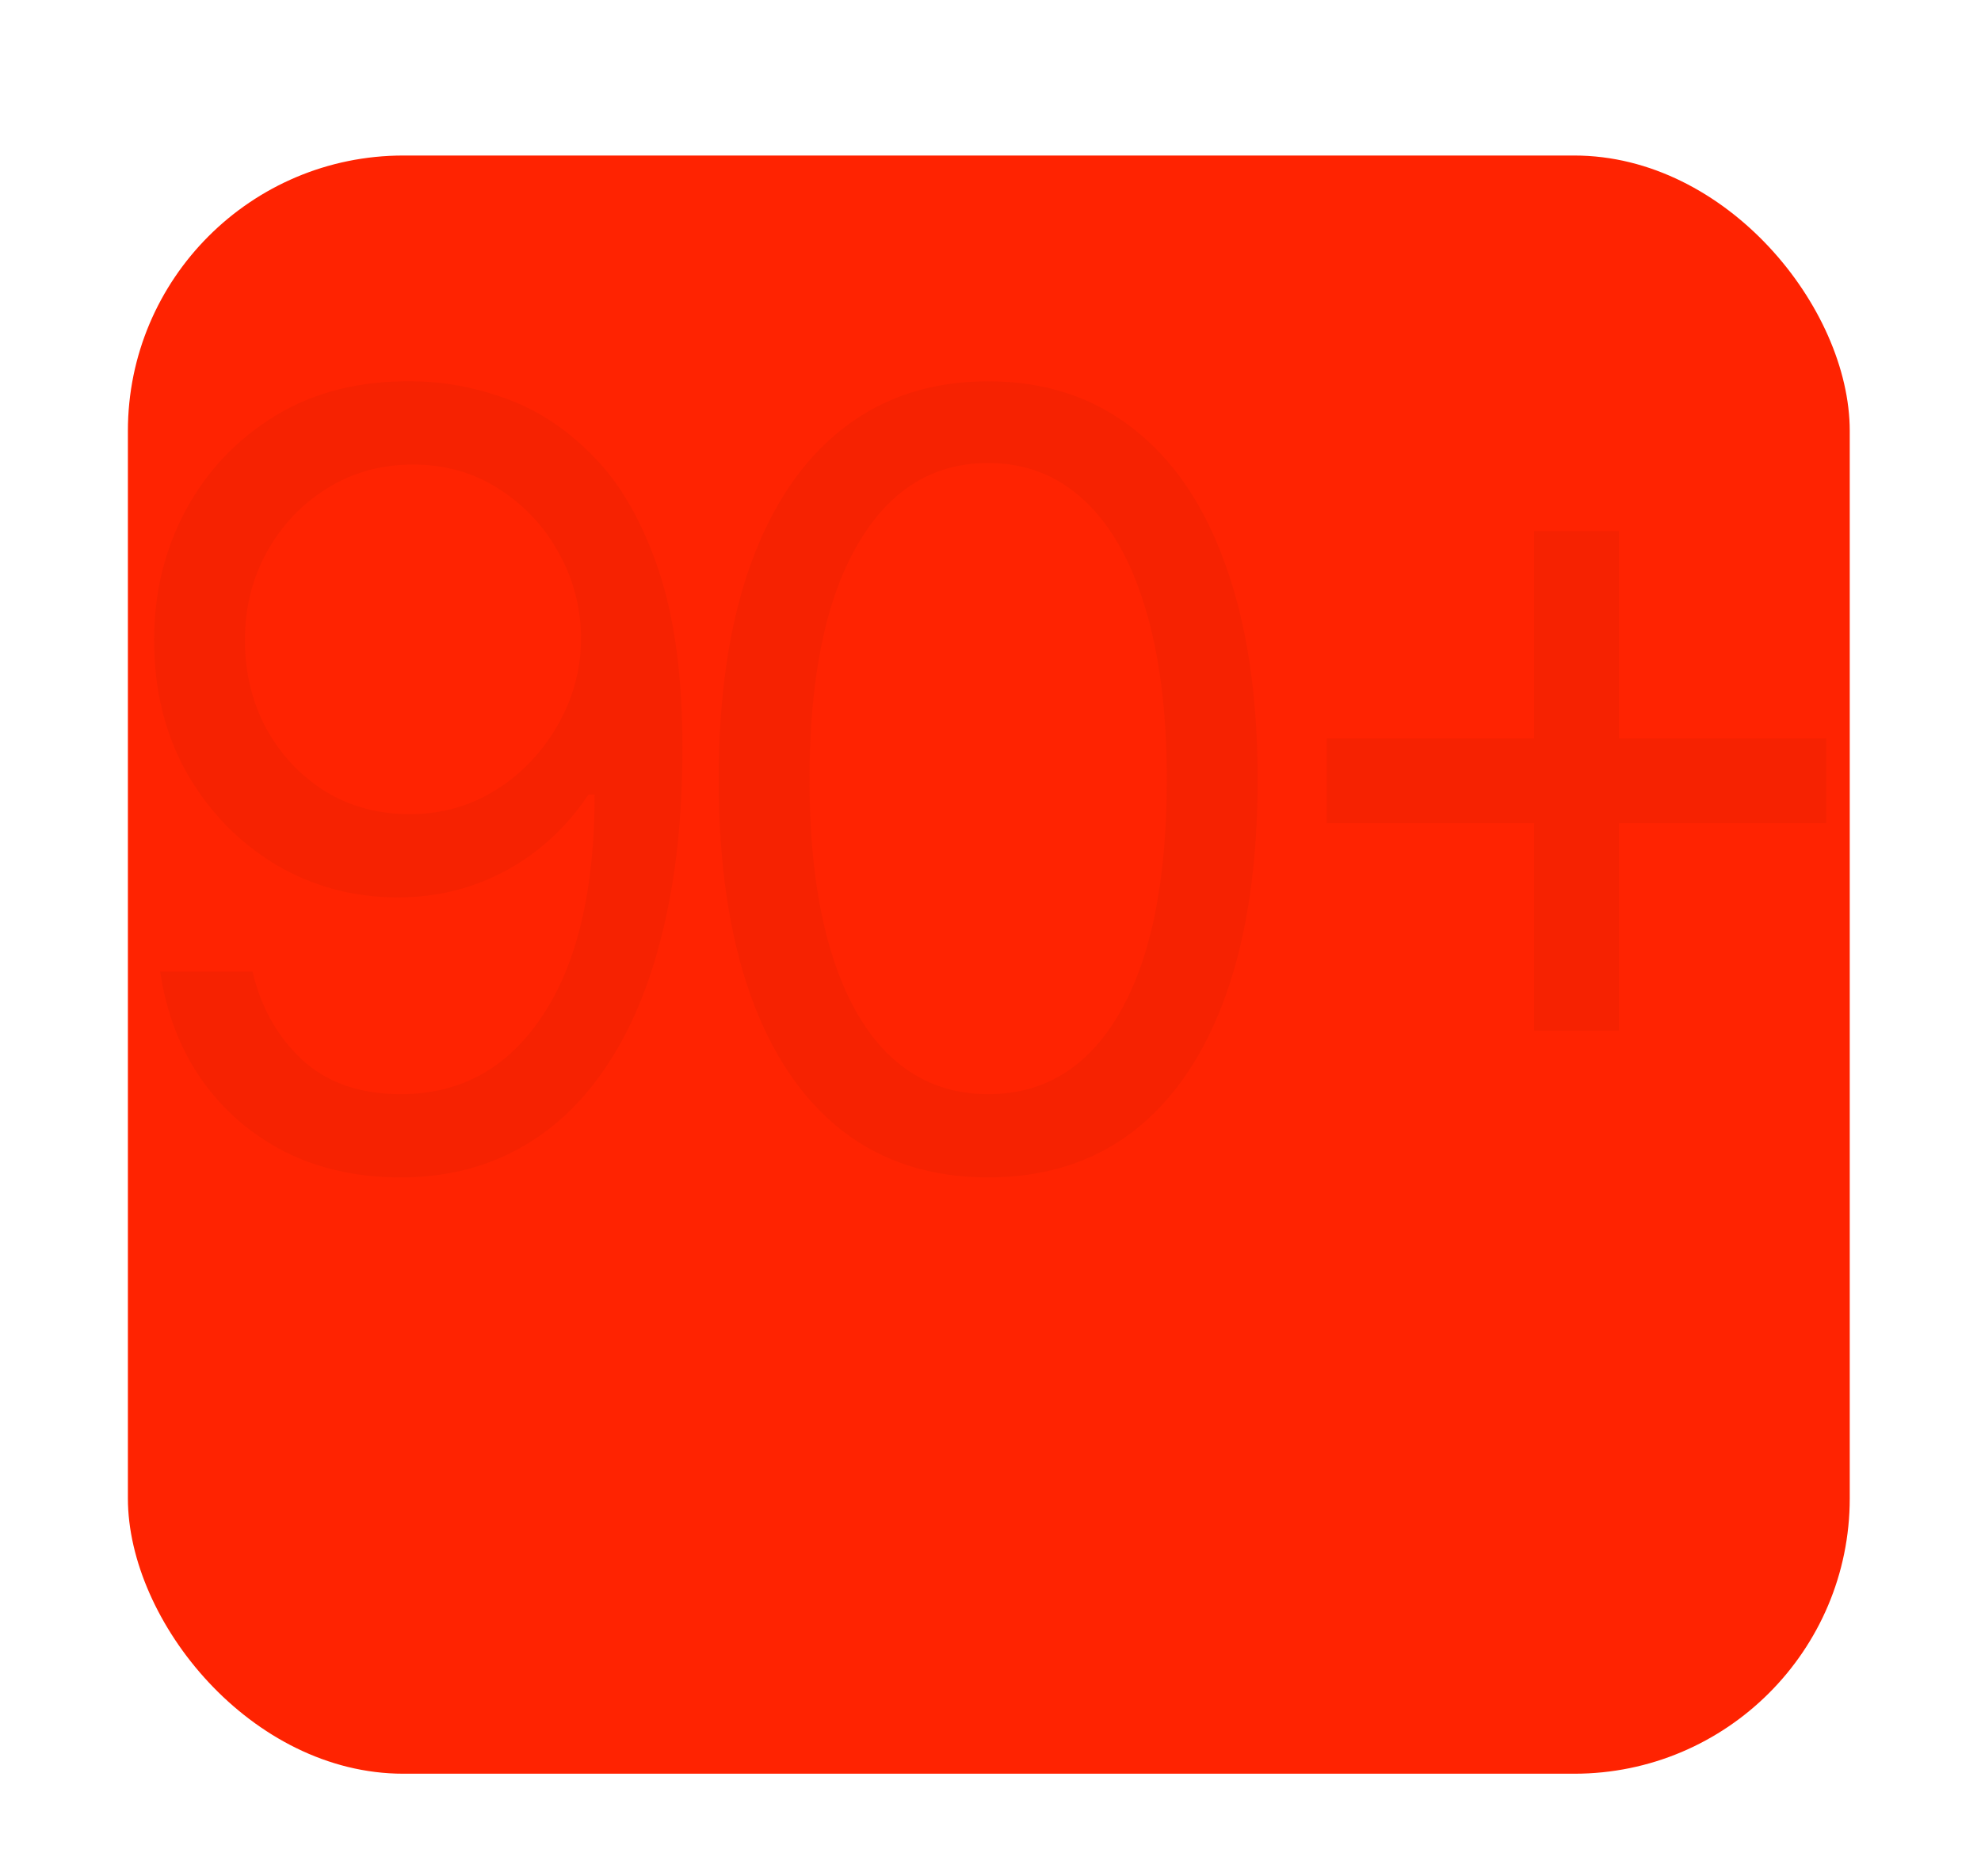 <?xml version="1.0" encoding="UTF-8"?> <svg xmlns="http://www.w3.org/2000/svg" width="493" height="467" viewBox="0 0 493 467" fill="none"> <g filter="url(#filter0_di_324_2188)"> <g clip-path="url(#clip0_324_2188)"> <rect x="31.828" y="25" width="428.508" height="402.798" rx="68.561" fill="#FF2301"></rect> <g filter="url(#filter1_i_324_2188)"> <path d="M102.772 55.097C110.684 55.16 118.596 56.667 126.507 59.618C134.419 62.57 141.64 67.467 148.17 74.312C154.701 81.093 159.944 90.355 163.9 102.097C167.855 113.839 169.833 128.563 169.833 146.271C169.833 163.413 168.201 178.64 164.936 191.951C161.733 205.2 157.087 216.377 150.996 225.482C144.968 234.587 137.621 241.494 128.956 246.203C120.354 250.912 110.621 253.267 99.758 253.267C88.958 253.267 79.32 251.132 70.843 246.862C62.429 242.53 55.522 236.533 50.121 228.873C44.784 221.149 41.362 212.202 39.855 202.029H62.837C64.909 210.883 69.022 218.198 75.175 223.975C81.392 229.689 89.586 232.546 99.758 232.546C114.64 232.546 126.382 226.047 134.984 213.049C143.649 200.051 147.982 181.685 147.982 157.95H146.475C142.959 163.224 138.783 167.777 133.948 171.607C129.113 175.437 123.744 178.388 117.842 180.46C111.94 182.533 105.661 183.569 99.005 183.569C87.953 183.569 77.812 180.837 68.582 175.374C59.415 169.849 52.068 162.282 46.542 152.675C41.08 143.005 38.348 131.954 38.348 119.521C38.348 107.717 40.985 96.916 46.26 87.121C51.597 77.263 59.069 69.414 68.676 63.574C78.346 57.735 89.712 54.909 102.772 55.097ZM102.772 75.819C94.86 75.819 87.734 77.796 81.392 81.752C75.112 85.645 70.121 90.92 66.416 97.576C62.774 104.169 60.953 111.484 60.953 119.521C60.953 127.559 62.711 134.874 66.228 141.467C69.807 147.997 74.673 153.209 80.826 157.102C87.043 160.932 94.107 162.847 102.019 162.847C107.984 162.847 113.541 161.686 118.69 159.363C123.839 156.976 128.328 153.743 132.158 149.661C136.052 145.517 139.097 140.839 141.295 135.627C143.492 130.353 144.591 124.859 144.591 119.145C144.591 111.61 142.77 104.546 139.128 97.953C135.549 91.359 130.589 86.022 124.247 81.941C117.968 77.859 110.809 75.819 102.772 75.819ZM245.919 253.267C231.728 253.267 219.64 249.405 209.657 241.682C199.673 233.896 192.044 222.625 186.769 207.869C181.495 193.05 178.857 175.155 178.857 154.182C178.857 133.335 181.495 115.534 186.769 100.778C192.106 85.959 199.767 74.657 209.751 66.871C219.797 59.022 231.853 55.097 245.919 55.097C259.984 55.097 272.008 59.022 281.992 66.871C292.039 74.657 299.7 85.959 304.974 100.778C310.311 115.534 312.98 133.335 312.98 154.182C312.98 175.155 310.343 193.05 305.068 207.869C299.794 222.625 292.165 233.896 282.181 241.682C272.197 249.405 260.11 253.267 245.919 253.267ZM245.919 232.546C259.984 232.546 270.91 225.764 278.696 212.202C286.482 198.639 290.375 179.299 290.375 154.182C290.375 137.48 288.585 123.257 285.006 111.515C281.49 99.773 276.404 90.826 269.748 84.672C263.155 78.519 255.212 75.442 245.919 75.442C231.979 75.442 221.085 82.317 213.236 96.069C205.387 109.757 201.462 129.128 201.462 154.182C201.462 170.885 203.22 185.076 206.737 196.755C210.253 208.434 215.308 217.319 221.901 223.41C228.557 229.501 236.563 232.546 245.919 232.546ZM381.789 216.723V92.395H402.887V216.723H381.789ZM330.175 165.108V144.01H454.502V165.108H330.175Z" fill="#F62201"></path> </g> </g> </g> <defs> <filter id="filter0_di_324_2188" x="0.118" y="0.147" width="491.927" height="466.217" filterUnits="userSpaceOnUse" color-interpolation-filters="sRGB"> <feFlood flood-opacity="0" result="BackgroundImageFix"></feFlood> <feColorMatrix in="SourceAlpha" type="matrix" values="0 0 0 0 0 0 0 0 0 0 0 0 0 0 0 0 0 0 127 0" result="hardAlpha"></feColorMatrix> <feOffset dy="6.856"></feOffset> <feGaussianBlur stdDeviation="15.855"></feGaussianBlur> <feComposite in2="hardAlpha" operator="out"></feComposite> <feColorMatrix type="matrix" values="0 0 0 0 0 0 0 0 0 0 0 0 0 0 0 0 0 0 0.25 0"></feColorMatrix> <feBlend mode="normal" in2="BackgroundImageFix" result="effect1_dropShadow_324_2188"></feBlend> <feBlend mode="normal" in="SourceGraphic" in2="effect1_dropShadow_324_2188" result="shape"></feBlend> <feColorMatrix in="SourceAlpha" type="matrix" values="0 0 0 0 0 0 0 0 0 0 0 0 0 0 0 0 0 0 127 0" result="hardAlpha"></feColorMatrix> <feOffset dy="6.856"></feOffset> <feGaussianBlur stdDeviation="6.685"></feGaussianBlur> <feComposite in2="hardAlpha" operator="arithmetic" k2="-1" k3="1"></feComposite> <feColorMatrix type="matrix" values="0 0 0 0 1 0 0 0 0 1 0 0 0 0 1 0 0 0 0.25 0"></feColorMatrix> <feBlend mode="normal" in2="shape" result="effect2_innerShadow_324_2188"></feBlend> </filter> <filter id="filter1_i_324_2188" x="38.348" y="54.815" width="416.154" height="224.555" filterUnits="userSpaceOnUse" color-interpolation-filters="sRGB"> <feFlood flood-opacity="0" result="BackgroundImageFix"></feFlood> <feBlend mode="normal" in="SourceGraphic" in2="BackgroundImageFix" result="shape"></feBlend> <feColorMatrix in="SourceAlpha" type="matrix" values="0 0 0 0 0 0 0 0 0 0 0 0 0 0 0 0 0 0 127 0" result="hardAlpha"></feColorMatrix> <feOffset dy="26.102"></feOffset> <feGaussianBlur stdDeviation="15.661"></feGaussianBlur> <feComposite in2="hardAlpha" operator="arithmetic" k2="-1" k3="1"></feComposite> <feColorMatrix type="matrix" values="0 0 0 0 0 0 0 0 0 0 0 0 0 0 0 0 0 0 0.09 0"></feColorMatrix> <feBlend mode="normal" in2="shape" result="effect1_innerShadow_324_2188"></feBlend> </filter> <clipPath id="clip0_324_2188"> <rect x="31.828" y="25" width="428.508" height="402.798" rx="68.561" fill="white"></rect> </clipPath> </defs> </svg> 